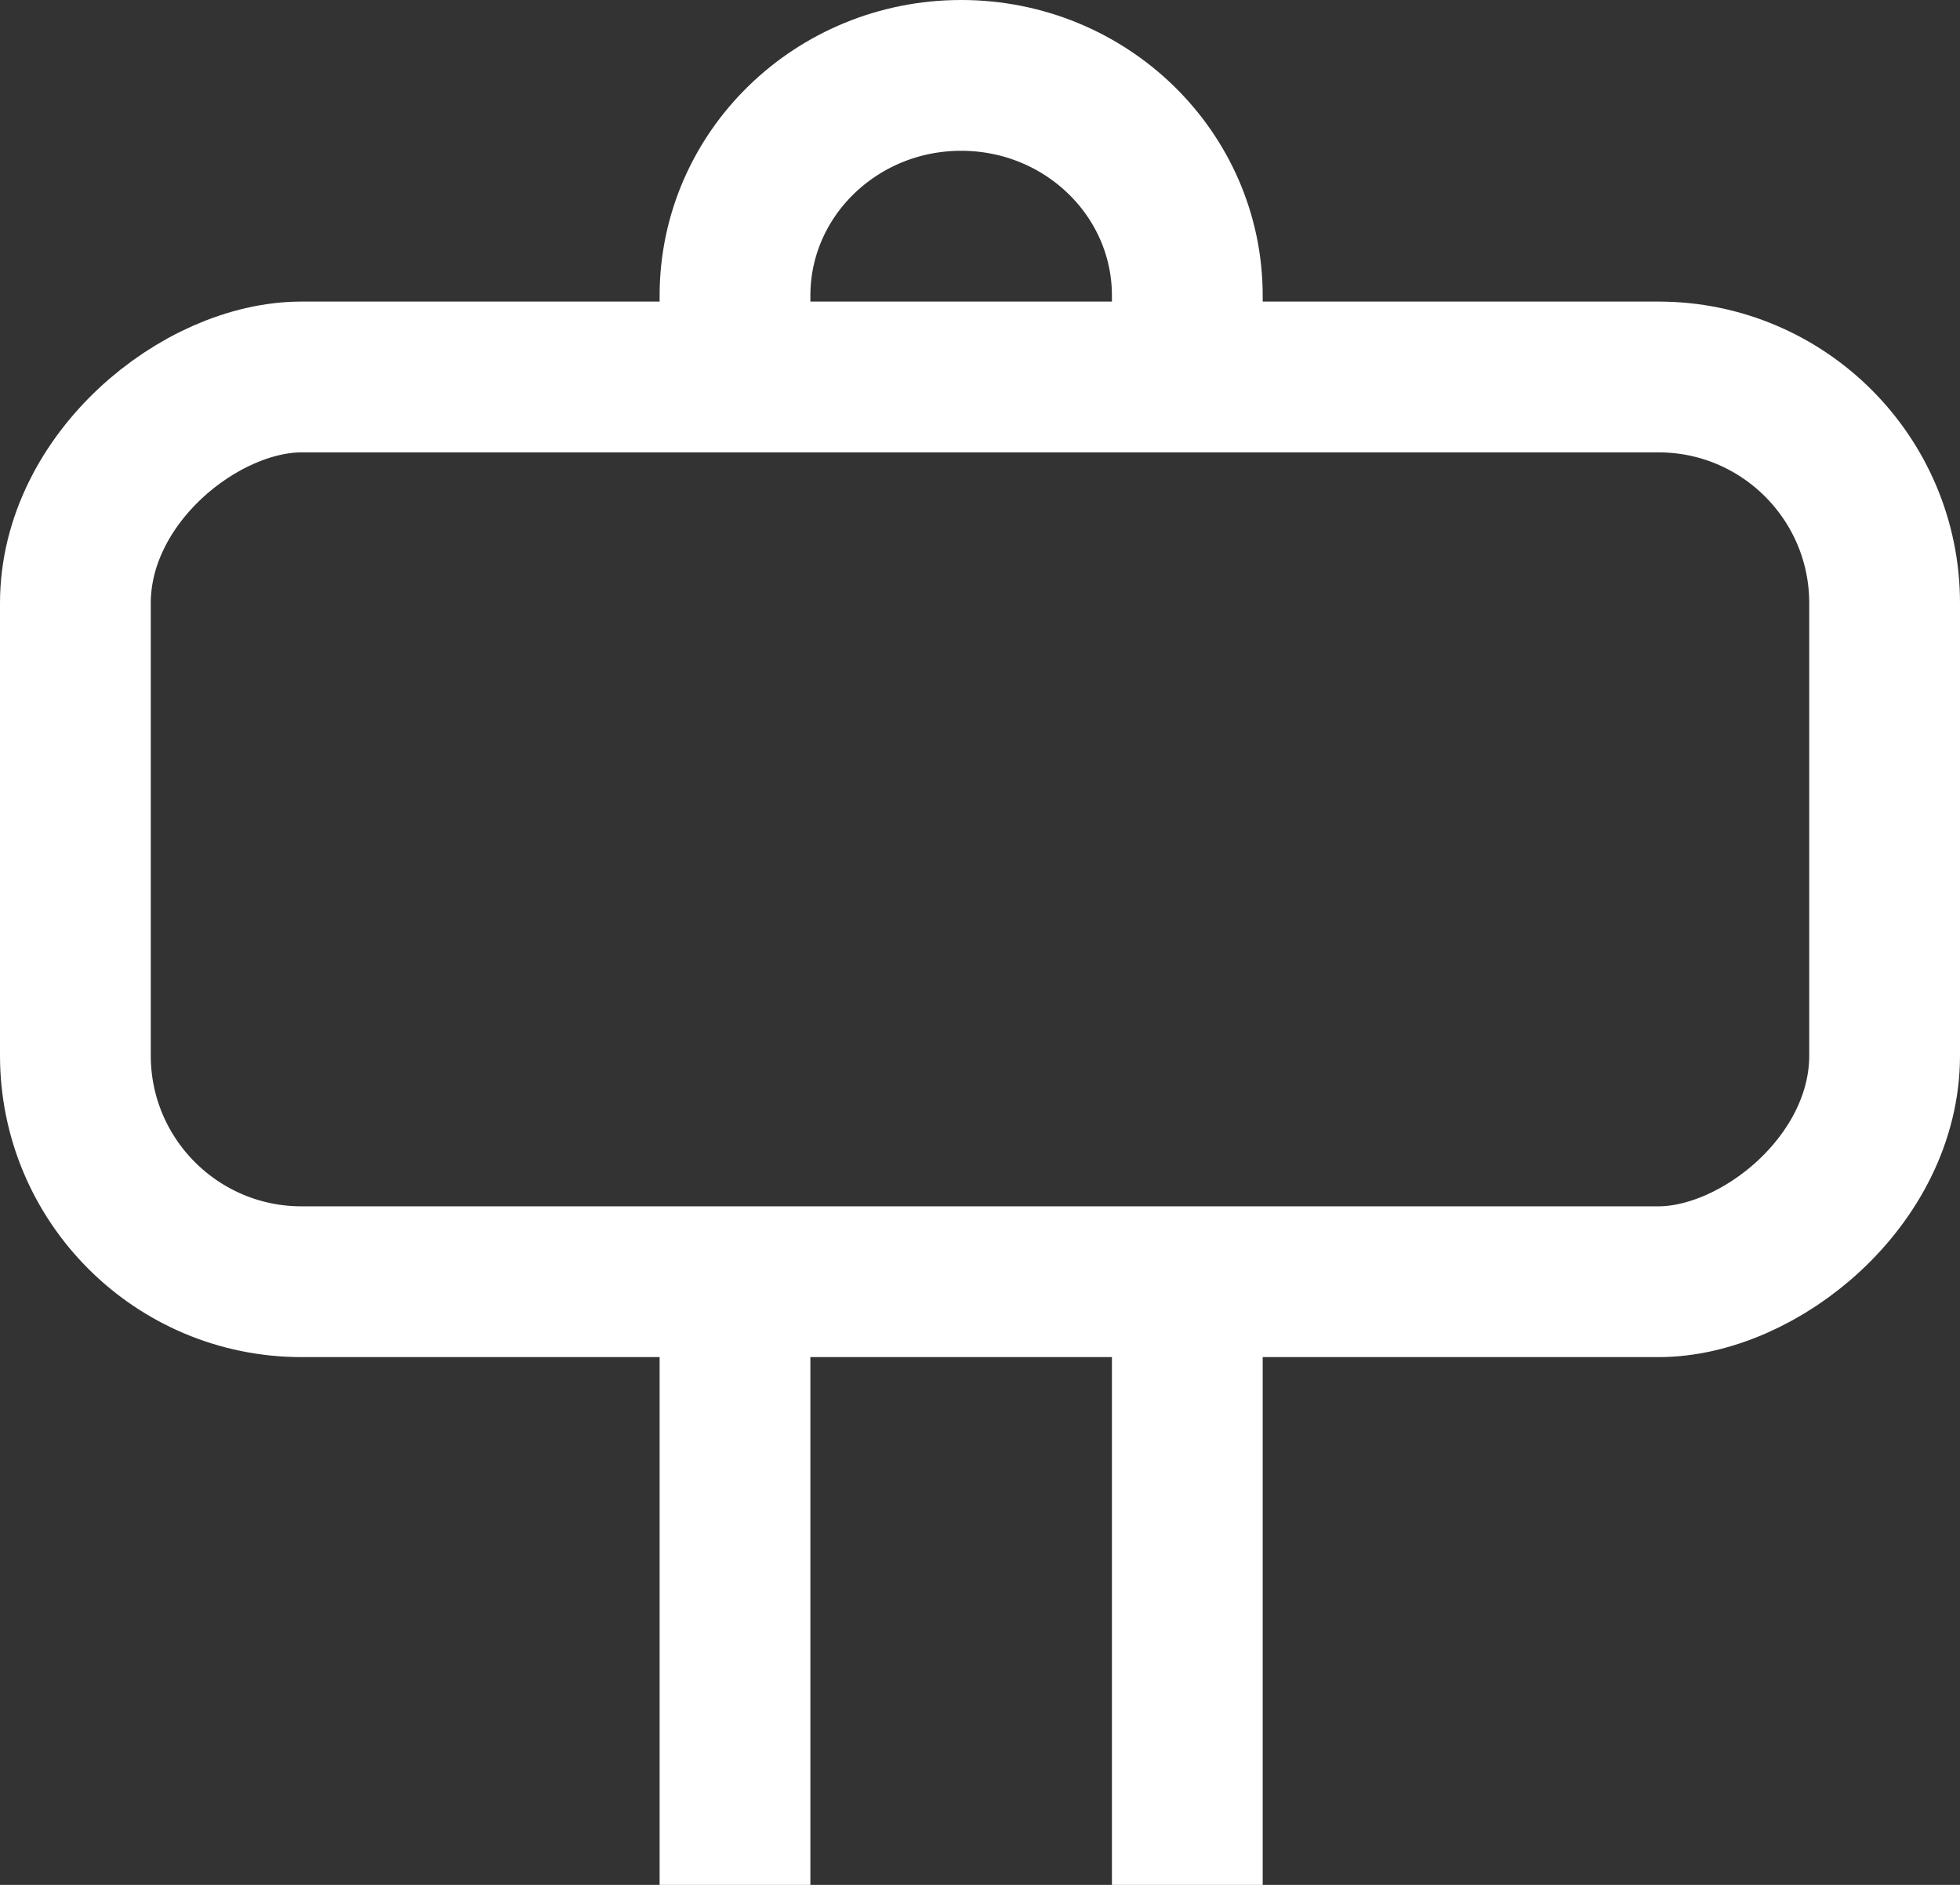 <?xml version="1.0" encoding="UTF-8"?>
<svg width="26px" height="25px" viewBox="0 0 26 25" version="1.1" xmlns="http://www.w3.org/2000/svg" xmlns:xlink="http://www.w3.org/1999/xlink">
    <rect x="0" y="0" width="26" height="25" fill="#333333" stroke="none"/>
    <!-- Generator: Sketch 63.1 (92452) - https://sketch.com -->
    <title>Group 4</title>
    <desc>Created with Sketch.</desc>
    <g id="Design" stroke="none" stroke-width="1" fill="none" fill-rule="evenodd">
        <g id="sec05-2.2" transform="translate(-680, -222)" stroke="#FFF" stroke-width="2">
            <g id="nanohd-wall_DeMain_0000-Copy-4">
                <g id="UA-Pro-NFC-Content-Copy-4" transform="translate(678, 220)">
                    <g id="Group-31" transform="translate(2, 0)">
                        <g id="Group-5">
                            <g id="Group-4" transform="translate(13, 15) rotate(90) translate(-13, -15) translate(0.5, 2.5)">
                                <path d="M24.5,15.75 C20.765,15.75 18.084,15.75 16.456,15.75 M4.47,15.75 C4.237,15.75 3.887,15.75 3.421,15.75 C1.808,15.75 0.5,14.407 0.5,12.75 C0.5,11.093 1.808,9.75 3.421,9.75 C3.871,9.75 4.208,9.75 4.433,9.75 M16.584,9.75 C18.189,9.75 20.828,9.75 24.5,9.75" id="Shape"></path>
                                <rect id="Rectangle" x="4.5" y="0.5" width="12" height="24" rx="3"></rect>
                            </g>
                        </g>
                    </g>
                </g>
            </g>
        </g>
    </g>
</svg>